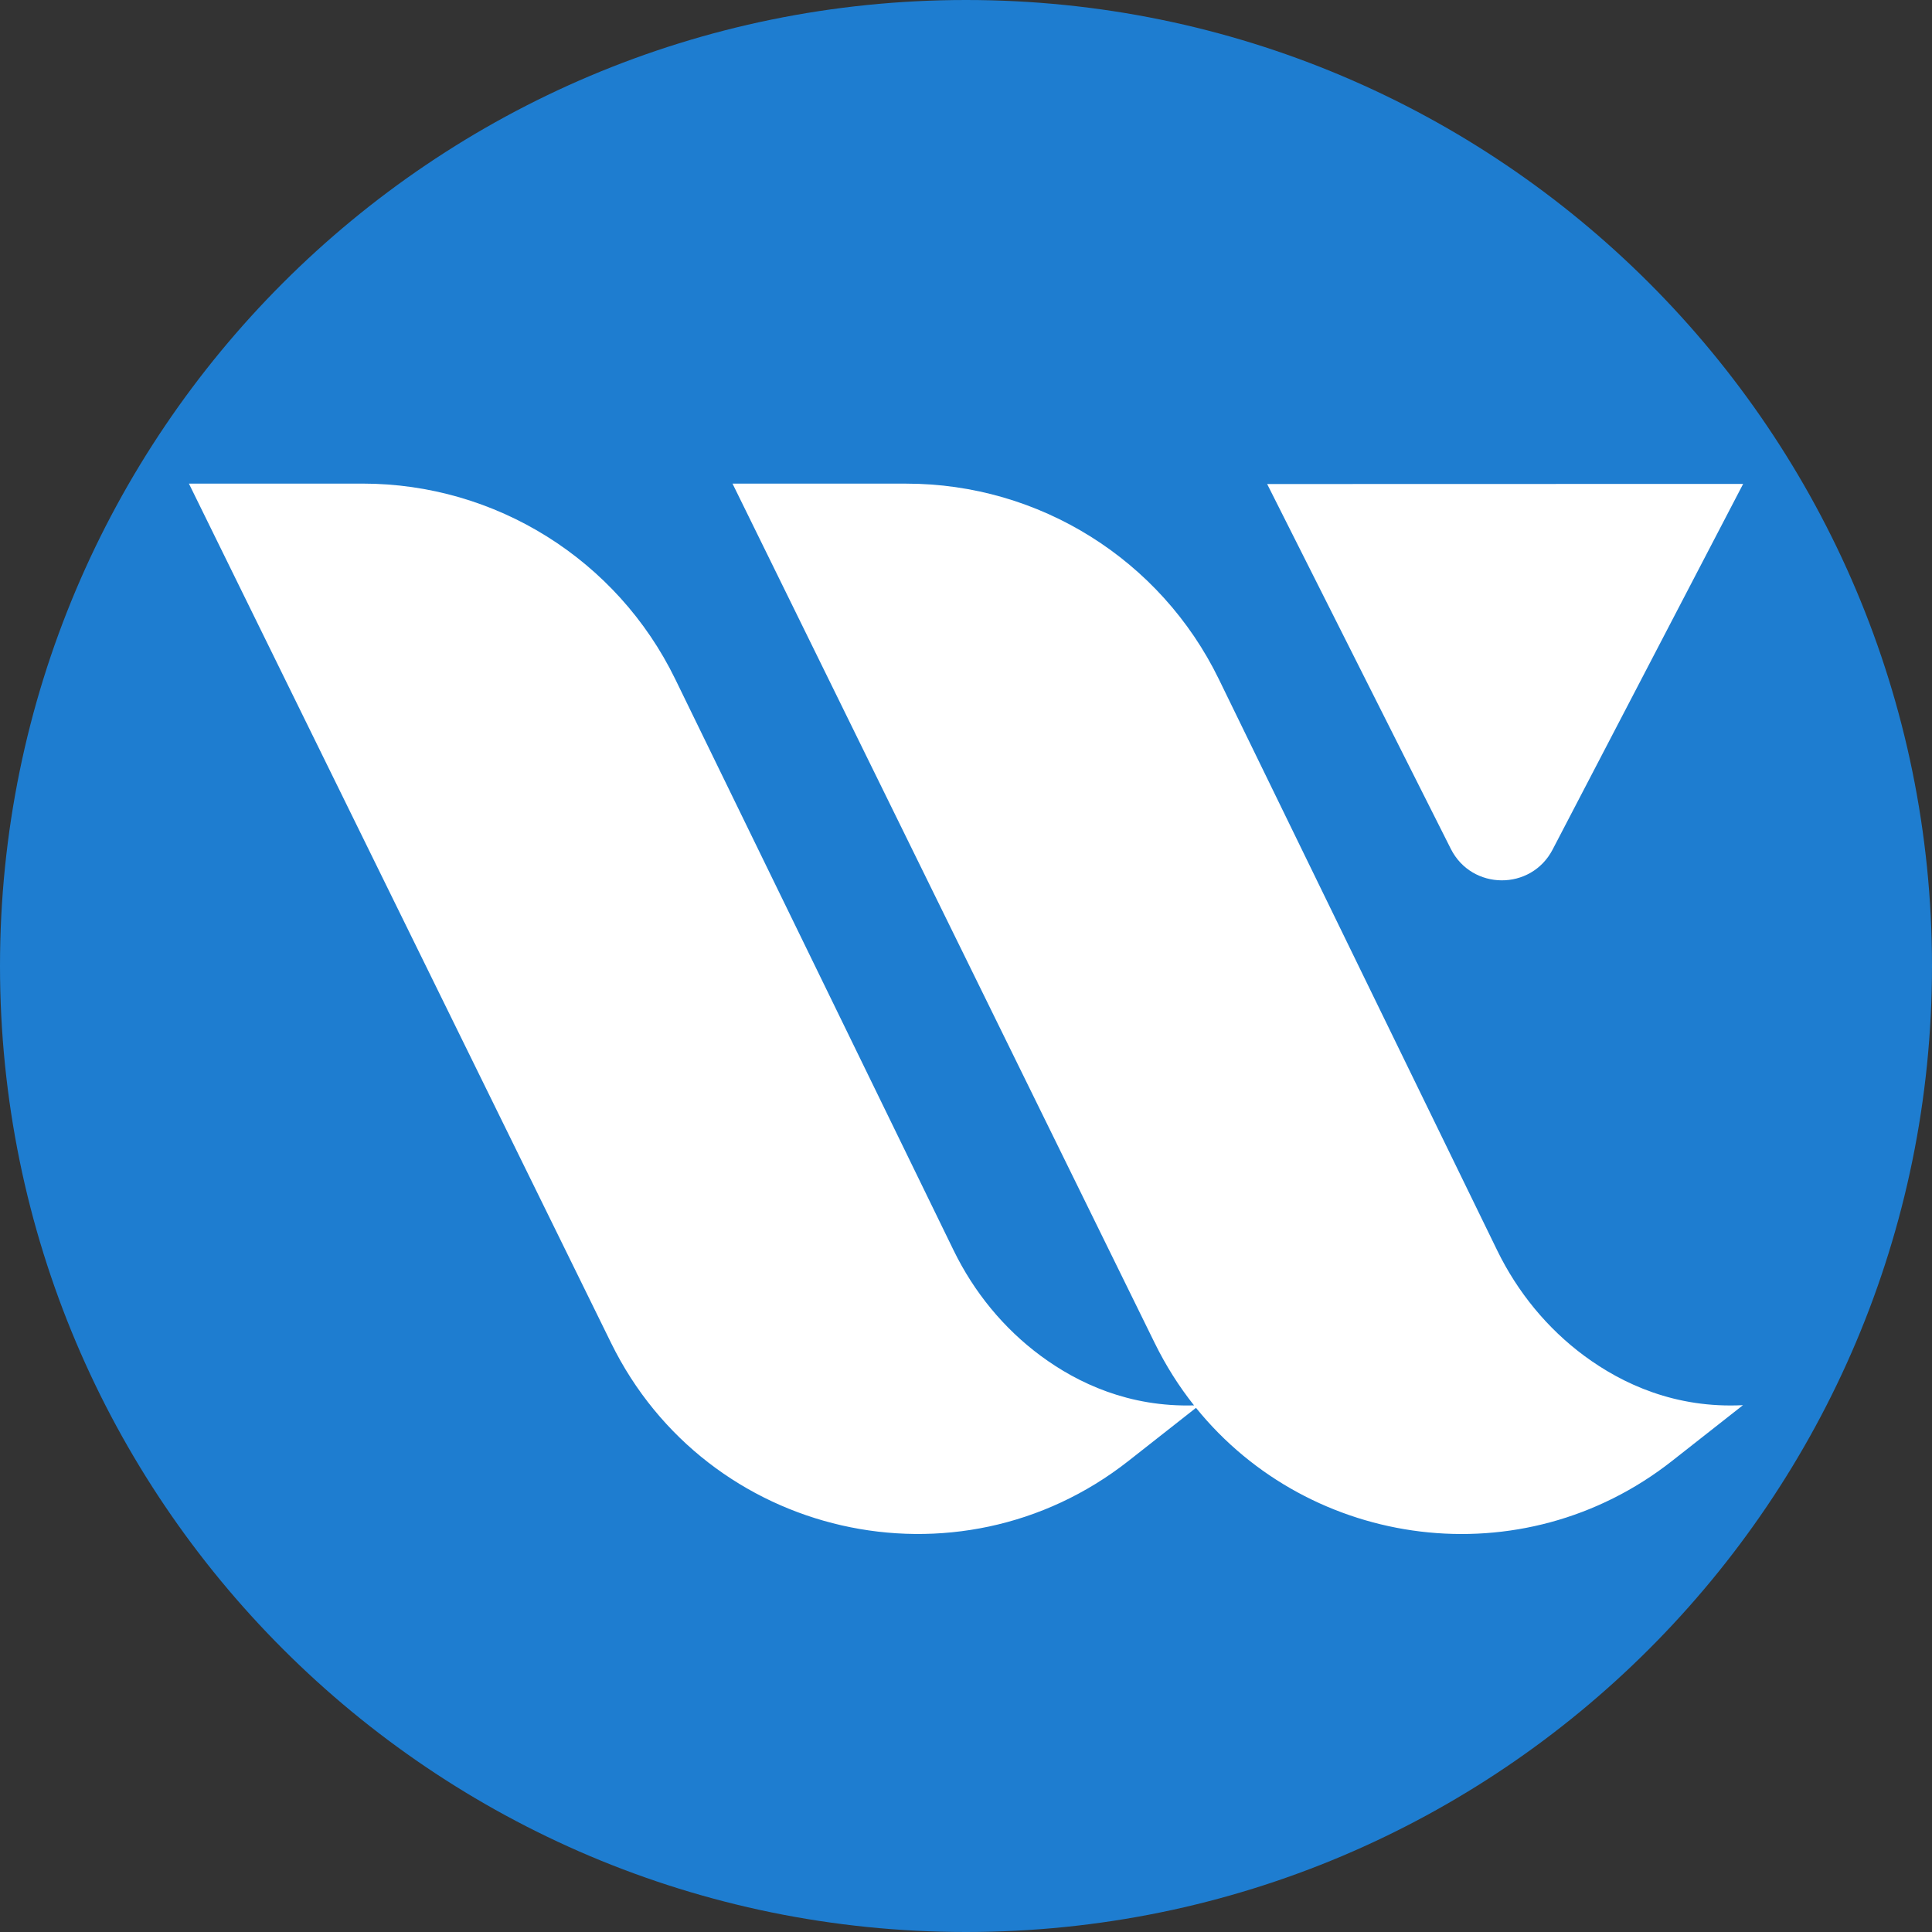 <svg xmlns="http://www.w3.org/2000/svg" xmlns:xlink="http://www.w3.org/1999/xlink" width="500" zoomAndPan="magnify" viewBox="0 0 375 375" height="500" preserveAspectRatio="xMidYMid meet" version="1.0"><rect x="0" y="0" width="375" height="375" fill="#333333" stroke="none"/><defs><clipPath id="480e722ff5"><path d="M 187.5 0 C 83.945 0 0 83.945 0 187.5 C 0 291.055 83.945 375 187.5 375 C 291.055 375 375 291.055 375 187.5 C 375 83.945 291.055 0 187.5 0 Z M 187.5 0 " clip-rule="nonzero"/></clipPath><clipPath id="1162961215"><path d="M 36.523 93.629 L 338.773 93.629 L 338.773 298 L 36.523 298 Z M 36.523 93.629 " clip-rule="nonzero"/></clipPath></defs><g clip-path="url(#480e722ff5)"><rect x="-37.5" width="450" fill="#1e7dd0" y="-37.5" height="450" fill-opacity="1"/></g><g clip-path="url(#1162961215)"><path fill="#ffffff" d="M 232.141 273.262 L 219.039 283.562 C 185.91 309.609 137.199 298.508 118.621 260.684 L 36.668 93.867 L 70.406 93.867 C 96.207 93.867 119.75 108.605 131.055 131.797 L 185.098 242.695 C 189.027 250.766 194.793 257.836 202.016 263.176 C 209.266 268.535 219.211 273.141 231.762 272.785 C 228.859 269.129 226.289 265.082 224.133 260.688 L 142.184 93.875 L 175.918 93.875 C 201.719 93.875 225.266 108.609 236.566 131.805 L 290.602 242.695 C 294.535 250.766 300.301 257.836 307.52 263.176 C 314.98 268.684 325.27 273.398 338.312 272.742 L 324.551 283.562 C 295.438 306.453 254.297 300.664 232.141 273.262 Z M 301.355 164.91 L 338.344 93.926 L 245.953 93.949 L 281.605 164.77 C 285.676 172.848 297.18 172.922 301.355 164.91 Z M 301.355 164.91 " fill-opacity="1" fill-rule="nonzero"/></g></svg>